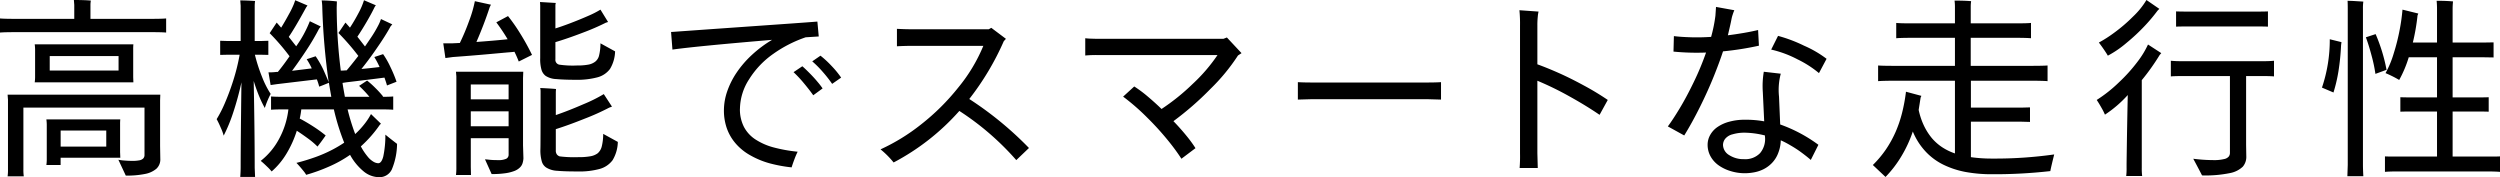 <svg xmlns="http://www.w3.org/2000/svg" width="423" height="29.97" viewBox="0 0 423 29.97">
  <defs>
    <style>
      .cls-1 {
        fill-rule: evenodd;
      }
    </style>
  </defs>
  <path id="txt_function.svg" class="cls-1" d="M452.472,3791.13c1.254,0,2.135-.02,2.64-0.07v2.39c-0.5-.05-1.386-0.07-2.64-0.07H429.7c-1.3,0-2.2.02-2.7,0.07v-2.39c0.5,0.05,1.406.07,2.7,0.07h9.866v-2.36l-0.064-.83c1.318,0,2.276.04,2.871,0.1a4.245,4.245,0,0,0-.068.73v2.36h10.163Zm1.652,12.83-0.035.96v7.73l0.035,2.18a2.13,2.13,0,0,1-.662,1.66,4.178,4.178,0,0,1-1.913.88,15.269,15.269,0,0,1-3.266.28l-1.254-2.68a8,8,0,0,0,1.022.13c0.507,0.04.967,0.06,1.386,0.06a5.938,5.938,0,0,0,1.057-.08,1.293,1.293,0,0,0,.724-0.31,0.828,0.828,0,0,0,.232-0.6v-8.02H430.958v10.41a7.712,7.712,0,0,0,.067,1.22h-2.739a7.47,7.47,0,0,0,.064-1.22v-11.74l-0.064-.86h25.838Zm-21.25-2.09a6.844,6.844,0,0,0,.064-0.86v-4.71a8.094,8.094,0,0,0-.064-0.86h16.695a8.031,8.031,0,0,0-.032.86v4.71l0.032,0.86H432.874Zm14.451,11.9,0.032,0.86h-10.1v1.23h-2.411a7.394,7.394,0,0,0,.067-0.89v-5.94a7.394,7.394,0,0,0-.067-0.89h12.506a8.312,8.312,0,0,0-.032.86v4.77Zm-0.264-16.34H435.413v2.45h11.648v-2.45Zm-9.8,15.31h7.719v-2.72h-7.719v2.72Zm32.667-11.1q0.167,8.85.167,14.68l0.064,1.56h-2.507q0.066-.93.067-1.56,0-3.9.132-14.45a49.652,49.652,0,0,1-1.386,5.09,26.94,26.94,0,0,1-1.617,3.93,8.192,8.192,0,0,0-.48-1.31c-0.252-.59-0.49-1.08-0.709-1.48a20.657,20.657,0,0,0,1.353-2.63,40.728,40.728,0,0,0,1.436-3.85,34.075,34.075,0,0,0,1.1-4.42H465.54l-1.286.03v-2.39l1.286,0.04h2.18v-5.97l-0.067-.9c0.615,0,1.453.03,2.507,0.1a5.983,5.983,0,0,0-.064.83v5.94h1.022l1.286-.04v2.39l-1.286-.03h-0.99a27.264,27.264,0,0,0,1.2,3.72,15.64,15.64,0,0,0,1.468,2.91,14.745,14.745,0,0,0-.99,2.38,16.9,16.9,0,0,1-.824-1.67A27.866,27.866,0,0,1,469.929,3801.64Zm22.276,9.08c0.592,0.49,1.254,1.01,1.977,1.56a11.439,11.439,0,0,1-.89,4.34,2.3,2.3,0,0,1-2.177,1.3,4.172,4.172,0,0,1-2.525-.93,9.525,9.525,0,0,1-2.358-2.85,20.311,20.311,0,0,1-3.6,2,28.775,28.775,0,0,1-3.829,1.38,4.2,4.2,0,0,0-.428-0.62c-0.219-.27-0.439-0.54-0.659-0.79s-0.407-.46-0.562-0.61c1.078-.27,2.15-0.6,3.217-0.98a22.863,22.863,0,0,0,2.824-1.23,20.8,20.8,0,0,0,2.044-1.21,38.237,38.237,0,0,1-1.749-5.63h-5.51a12.876,12.876,0,0,1-.264,1.55c0.659,0.34,1.4.77,2.227,1.3a22.422,22.422,0,0,1,2.162,1.56c-0.483.7-.946,1.33-1.386,1.88a12.9,12.9,0,0,0-1.567-1.34c-0.671-.49-1.316-0.94-1.931-1.34a17.93,17.93,0,0,1-1.749,3.88,12.544,12.544,0,0,1-2.507,3.01,8.659,8.659,0,0,0-.794-0.84c-0.4-.39-0.747-0.7-1.055-0.95a11.693,11.693,0,0,0,3.1-3.71,13.728,13.728,0,0,0,1.581-5h-0.823c-0.99,0-1.7.02-2.112,0.06v-2.25c0.416,0.04,1.122.06,2.112,0.06h8.083c-0.24-1.37-.372-2.16-0.4-2.38-0.615.26-1.166,0.48-1.649,0.66a9.041,9.041,0,0,0-.395-1.23l-6.7.8-1.122.16-0.363-2.15a9.236,9.236,0,0,0,1.353-.07h0.231c0.639-.77,1.3-1.66,1.981-2.65a37.135,37.135,0,0,0-3.366-3.91l1.189-1.79,0.759,0.86c0.46-.75.9-1.51,1.318-2.29a14.584,14.584,0,0,0,.826-1.69c0.132-.35.208-0.57,0.232-0.66l2.077,0.89-0.232.33q-1.881,3.45-2.935,4.98l1.254,1.59a19.281,19.281,0,0,0,2.308-4.24l1.849,0.89-0.3.4q-0.33.66-.958,1.74c-0.419.72-.955,1.57-1.617,2.55s-1.319,1.92-1.981,2.81l3.334-.41a11.331,11.331,0,0,0-.858-1.55l1.517-.5a15.788,15.788,0,0,1,1.436,2.57c0.407,0.92.665,1.53,0.776,1.84a112.281,112.281,0,0,1-1.09-12.67,8.979,8.979,0,0,0-.1-1.19,25.48,25.48,0,0,1,2.572.17l-0.033,1.02a86.019,86.019,0,0,0,.692,10.68,5.18,5.18,0,0,0,.758-0.03h0.232c0.375-.42,1.034-1.24,1.98-2.45a39.42,39.42,0,0,0-3.366-3.88l1.19-1.76,0.759,0.86c0.547-.84,1.042-1.69,1.485-2.54a11.84,11.84,0,0,0,.89-2.1l2.013,0.86a1.383,1.383,0,0,0-.232.33c-0.33.69-.77,1.5-1.318,2.44s-1.078,1.79-1.584,2.54l1.286,1.65c0.219-.31.571-0.83,1.057-1.55a20.26,20.26,0,0,0,1.137-1.91,7.029,7.029,0,0,0,.512-1.18l1.913,0.9-0.3.36q-0.329.63-1.008,1.71c-0.451.72-1.034,1.58-1.748,2.6s-1.436,1.98-2.162,2.88q1.323-.12,3.07-0.33a14.248,14.248,0,0,0-.891-1.69l1.486-.49a14.276,14.276,0,0,1,1.236,2.17,22.575,22.575,0,0,1,1.04,2.5l-1.617.63c-0.068-.27-0.208-0.71-0.428-1.33q-2.51.33-6.468,0.8l-0.627.1c0.044,0.33.12,0.8,0.231,1.41s0.164,0.92.164,0.94h4.157a19.184,19.184,0,0,0-1.749-1.85l1.354-.9a15.486,15.486,0,0,1,1.353,1.21,17.076,17.076,0,0,1,1.354,1.48l-0.1.06c0.835,0,1.441-.02,1.813-0.06v2.25q-0.659-.06-2.109-0.06h-5.61a34.794,34.794,0,0,0,1.286,4.17,13.736,13.736,0,0,0,1.485-1.59,11,11,0,0,0,1.187-1.79l1.684,1.63-0.2.2a20.76,20.76,0,0,1-3.2,3.64,9.816,9.816,0,0,0,1.137,1.71,3.613,3.613,0,0,0,1.04.91,1.718,1.718,0,0,0,.758.23c0.375,0,.659-0.38.859-1.14A17.261,17.261,0,0,0,492.205,3810.72Zm18.772-19,1.98-1.06a28.6,28.6,0,0,1,2.013,2.87,37.765,37.765,0,0,1,2.048,3.7l-2.244,1.12c-0.2-.52-0.443-1.08-0.727-1.65-0.132.02-.395,0.05-0.794,0.08s-1.587.14-3.58,0.32-4.007.34-6.055,0.49l-1.254.17L502,3795.27h1.553l1.254-.06a37.054,37.054,0,0,0,1.567-3.73,20.479,20.479,0,0,0,.972-3.34l2.739,0.6a0.874,0.874,0,0,0-.131.22,2.236,2.236,0,0,1-.1.21c-0.639,1.95-1.386,3.9-2.244,5.87,2.156-.16,3.917-0.31,5.282-0.46A32.306,32.306,0,0,0,510.977,3791.72Zm4.52,9.45v11.37l0.068,2.19a3.251,3.251,0,0,1-.118.72,1.678,1.678,0,0,1-.492.84,2.666,2.666,0,0,1-.925.58,6.878,6.878,0,0,1-1.45.37,15.307,15.307,0,0,1-2.394.15l-1.122-2.49c0.065,0,.325.02,0.776,0.07s0.917,0.06,1.4.06a3.119,3.119,0,0,0,1.42-.23,0.757,0.757,0,0,0,.4-0.7v-2.78h-6.4v4.84l0.032,1.39h-2.54a10.34,10.34,0,0,0,.065-1.39v-15.29l-0.065-.79h11.385Zm-2.44,1.06h-6.4v2.52h6.4v-2.52Zm-6.4,7.07h6.4v-2.52h-6.4v2.52Zm11.747-11.47v-8.99l-0.035-.56,2.675,0.16a1.485,1.485,0,0,0-.068.47v3.84c0.639-.2,1.459-0.48,2.458-0.86s2.013-.79,3.038-1.24a15.85,15.85,0,0,0,2.127-1.08l1.286,2.09-0.395.13a38.286,38.286,0,0,1-3.826,1.66q-2.575.99-4.688,1.62v2.89a0.827,0.827,0,0,0,.659.92,15.9,15.9,0,0,0,3.006.14,9.749,9.749,0,0,0,1.928-.15,2.706,2.706,0,0,0,1.172-.52,1.878,1.878,0,0,0,.627-1.04,8.753,8.753,0,0,0,.231-2.04l2.475,1.36a6.039,6.039,0,0,1-.858,2.97,3.868,3.868,0,0,1-2.08,1.41,13.223,13.223,0,0,1-3.726.43q-2.013,0-3.267-.12a3.576,3.576,0,0,1-1.816-.54,2.012,2.012,0,0,1-.709-1.05A6.6,6.6,0,0,1,518.4,3797.83Zm10.658,12.76,2.475,1.36a6.225,6.225,0,0,1-.89,3.1,4.077,4.077,0,0,1-2.13,1.46,12.955,12.955,0,0,1-3.811.44c-1.386,0-2.514-.03-3.384-0.11a3.872,3.872,0,0,1-1.895-.55,1.826,1.826,0,0,1-.759-1.06,6.766,6.766,0,0,1-.232-1.99q0.032-.525.033-9.85a2.37,2.37,0,0,0-.065-0.56c1.076,0.05,1.969.1,2.672,0.17l-0.032.49v3.92q2.144-.735,4.684-1.84a25.084,25.084,0,0,0,3.433-1.71l1.386,2.12-0.463.17a39.77,39.77,0,0,1-4.157,1.87q-2.772,1.11-4.883,1.77v3.58a1.108,1.108,0,0,0,.181.7,0.972,0.972,0,0,0,.478.33,20.2,20.2,0,0,0,3.167.13,10.758,10.758,0,0,0,2.03-.15,2.848,2.848,0,0,0,1.236-.51,2.253,2.253,0,0,0,.677-1.13A8.824,8.824,0,0,0,529.061,3810.59Zm23.134-4.24a6.52,6.52,0,0,0,.674,3.05,5.706,5.706,0,0,0,1.948,2.13,10.658,10.658,0,0,0,3.07,1.35,25.525,25.525,0,0,0,4.075.73,13.8,13.8,0,0,0-.562,1.32c-0.2.53-.352,0.98-0.46,1.33a24.089,24.089,0,0,1-3.615-.66,14.119,14.119,0,0,1-3.317-1.35,9.109,9.109,0,0,1-2.539-2.04,8.008,8.008,0,0,1-1.486-2.55,9.1,9.1,0,0,1-.495-3.08,9.861,9.861,0,0,1,.545-3.15,13.488,13.488,0,0,1,1.6-3.2,17.106,17.106,0,0,1,2.589-3,20.349,20.349,0,0,1,3.416-2.55q-12.967,1.095-16.862,1.65l-0.231-2.98c0.067,0,.231-0.01.5-0.03s3.884-.28,10.856-0.77,11.44-.8,13.4-0.96l0.231,2.52-2.208.14a21.3,21.3,0,0,0-5.479,2.8,14.782,14.782,0,0,0-4.074,4.27A9.41,9.41,0,0,0,552.2,3806.35Zm10.558-7.2c0.264,0.22.653,0.59,1.172,1.11s0.979,1.02,1.386,1.51a13.7,13.7,0,0,1,.873,1.13l-1.582,1.16c-0.419-.6-0.952-1.28-1.6-2.06a19.743,19.743,0,0,0-1.734-1.85Zm3.07-1.79a16.525,16.525,0,0,1,1.863,1.72,15.635,15.635,0,0,1,1.635,1.99l-1.52,1.06a21.856,21.856,0,0,0-1.568-2,17.391,17.391,0,0,0-1.8-1.81ZM591,3804.69a58.026,58.026,0,0,1,10.1,8.29l-2.145,2.05a46.054,46.054,0,0,0-9.635-8.32,39.22,39.22,0,0,1-11.12,8.72,14.932,14.932,0,0,0-2.212-2.22,33.264,33.264,0,0,0,6.849-4.21,37.957,37.957,0,0,0,6.319-6.27,27.711,27.711,0,0,0,4.224-7.03h-12.21c-0.77,0-1.573.03-2.408,0.07v-2.95c0.835,0.04,1.638.07,2.408,0.07H594.3l0.428-.24,2.475,1.86-0.363.4A45.624,45.624,0,0,1,591,3804.69Zm43.59-10.41,2.476,2.65-0.6.4a32.872,32.872,0,0,1-4.684,5.68,51.07,51.07,0,0,1-6.237,5.43c0.592,0.61,1.154,1.23,1.682,1.85s0.958,1.16,1.289,1.61,0.58,0.82.758,1.11l-2.376,1.79a34.764,34.764,0,0,0-2.179-2.98,47.245,47.245,0,0,0-3.58-3.95,37.158,37.158,0,0,0-4.107-3.58l1.881-1.72a20.573,20.573,0,0,1,2.226,1.65q1.27,1.065,2.394,2.16a36.1,36.1,0,0,0,5.278-4.25,28.217,28.217,0,0,0,4.19-4.87h-20a20.742,20.742,0,0,0-2.376.07v-2.92a9.288,9.288,0,0,0,.976.07c0.539,0.02,1,.03,1.4.03H634Zm36.23,7.56v2.95l-2.441-.07H649.074l-2.475.07v-2.95q0.923,0.06,2.475.06h19.305Q669.961,3801.9,670.82,3801.84Zm26.828,5.53q-2.276-1.56-5.147-3.15a52.457,52.457,0,0,0-5.378-2.62v12.27l0.067,2.49h-3.07a24.76,24.76,0,0,0,.067-2.49v-21.52a23.806,23.806,0,0,0-.1-2.68l3.235,0.23a6.265,6.265,0,0,0-.132.88,13.4,13.4,0,0,0-.067,1.44v6.6c1.209,0.44,2.451.95,3.729,1.52s2.634,1.25,4.075,2.03a45.675,45.675,0,0,1,4.107,2.48Zm26.961-11.7a51.339,51.339,0,0,1-6.074.96c-0.375,1.15-.884,2.54-1.535,4.16s-1.429,3.36-2.34,5.19-1.811,3.46-2.689,4.88l-2.772-1.53c0.572-.77,1.242-1.79,2.013-3.07s1.567-2.76,2.39-4.47a46.516,46.516,0,0,0,2.063-4.96,40.349,40.349,0,0,1-5.511-.16l0.068-2.62c0.878,0.11,1.88.17,3,.2s2.221,0,3.3-.07a24.643,24.643,0,0,0,.726-3.58c0.065-.93.1-1.43,0.1-1.49l3.1,0.56a7.539,7.539,0,0,0-.281.76,5.22,5.22,0,0,0-.181.66c-0.068.36-.164,0.83-0.3,1.41s-0.243,1.06-.331,1.41c0.9-.11,1.819-0.25,2.753-0.41s1.723-.33,2.362-0.48Zm3.4,8.59,0.2,4.74a24.809,24.809,0,0,1,6.465,3.44l-1.286,2.56c-0.507-.44-1.066-0.88-1.681-1.33s-1.222-.83-1.817-1.17a14.547,14.547,0,0,0-1.584-.82,6.274,6.274,0,0,1-.428,2.14,4.924,4.924,0,0,1-1.055,1.69,5.23,5.23,0,0,1-1.435,1.06,5.9,5.9,0,0,1-1.6.53,8.514,8.514,0,0,1-1.517.15,8.041,8.041,0,0,1-2.408-.35,6.97,6.97,0,0,1-2.048-.97,4.578,4.578,0,0,1-1.386-1.53,4.013,4.013,0,0,1-.5-1.96,3.379,3.379,0,0,1,.445-1.68,3.993,3.993,0,0,1,1.272-1.36,6.42,6.42,0,0,1,2-.88,9.66,9.66,0,0,1,2.522-.32,17.388,17.388,0,0,1,3.334.27l-0.231-4.91a14.58,14.58,0,0,1,.164-3.48l2.871,0.33A10.752,10.752,0,0,0,728.007,3804.26Zm-5.906,10.61a3.464,3.464,0,0,0,2.7-1.02,3.7,3.7,0,0,0,.826-2.83v-0.16a14.842,14.842,0,0,0-3.366-.47,7.117,7.117,0,0,0-2.127.28,2.312,2.312,0,0,0-1.254.78,1.746,1.746,0,0,0-.349.99,2.056,2.056,0,0,0,1.023,1.73A4.451,4.451,0,0,0,722.1,3814.87Zm5.742-20.86a24.561,24.561,0,0,1,4.4,1.66,18.469,18.469,0,0,1,3.811,2.22l-1.286,2.42a17.658,17.658,0,0,0-3.63-2.33,18.285,18.285,0,0,0-4.456-1.65Zm36.3,20.76a71.4,71.4,0,0,0,10.426-.7q-0.5,1.995-.659,2.82a84.275,84.275,0,0,1-9.934.53,24.34,24.34,0,0,1-4.388-.38,14.8,14.8,0,0,1-3.762-1.23,10.387,10.387,0,0,1-3.035-2.25,11.153,11.153,0,0,1-2.144-3.37,21.052,21.052,0,0,1-1.948,4.21,18.9,18.9,0,0,1-2.672,3.48l-2.144-2.02a17.846,17.846,0,0,0,2.209-2.63,18.772,18.772,0,0,0,1.634-2.95,20.632,20.632,0,0,0,1.105-3.25,29.323,29.323,0,0,0,.659-3.57l2.607,0.7-0.132.3-0.328,2.08a12.1,12.1,0,0,0,.905,2.69,10.237,10.237,0,0,0,1.336,2.09,8.25,8.25,0,0,0,1.749,1.54,9.519,9.519,0,0,0,2.147,1.04v-12.3h-10.2c-1.365,0-2.3.03-2.8,0.07v-2.65q0.756,0.06,2.8.06h10.2v-4.74h-7.59c-1.1,0-1.881.03-2.344,0.07v-2.59c0.463,0.05,1.243.07,2.344,0.07h7.59v-2.85a8.25,8.25,0,0,0-.067-1c1.277,0,2.212.04,2.806,0.1a6.325,6.325,0,0,0-.067.93v2.82H768.3c1.1,0,1.881-.02,2.344-0.07v2.59c-0.463-.04-1.245-0.07-2.344-0.07h-7.854v4.74h10.23c1.318,0,2.244-.02,2.771-0.06v2.65c-0.527-.04-1.453-0.07-2.771-0.07h-10.2v4.55h8.514l1.485-.04v2.46l-1.485-.04h-8.514v6A24.771,24.771,0,0,0,764.142,3814.77Zm17.621-9.92a23.287,23.287,0,0,0,3.762-2.98,27.246,27.246,0,0,0,3.167-3.52,14.978,14.978,0,0,0,1.748-2.88l2.244,1.46-0.263.3a36.929,36.929,0,0,1-3.035,4.27v14.82a10.059,10.059,0,0,0,.064,1.4h-2.7a10.014,10.014,0,0,0,.065-1.4v-0.51c0-.27.017-1.5,0.049-3.68s0.083-4.88.15-8.11a19.872,19.872,0,0,1-3.861,3.32,9.916,9.916,0,0,0-.6-1.19C782.27,3805.64,782.006,3805.21,781.763,3804.85Zm10.294-15.11a28.306,28.306,0,0,1-2.112,2.52,32.5,32.5,0,0,1-3.134,2.93,17.44,17.44,0,0,1-3.167,2.17c-0.112-.2-0.3-0.5-0.577-0.91s-0.589-.85-0.941-1.31a22.056,22.056,0,0,0,2.59-1.66,26.4,26.4,0,0,0,3.184-2.73,13.2,13.2,0,0,0,2.277-2.81l2.179,1.5Zm17.753,8.55a17.878,17.878,0,0,0,1.948-.07v2.65q-0.592-.06-1.948-0.06h-2.771v11.67l0.032,1.92a2.536,2.536,0,0,1-.592,1.74,4.287,4.287,0,0,1-2.144,1.08,20.477,20.477,0,0,1-4.752.4q-0.267-.54-1.485-2.82a27.416,27.416,0,0,0,3.431.23,6.985,6.985,0,0,0,1.8-.18,1.323,1.323,0,0,0,.809-0.47,1.045,1.045,0,0,0,.164-0.54v-13.03h-8.05q-1.355,0-1.948.06v-2.65a17.878,17.878,0,0,0,1.948.07h13.56Zm-0.89-5.87H797.041c-0.859,0-1.474.01-1.849,0.03v-2.58c0.375,0.02.99,0.03,1.849,0.03H808.92c0.837,0,1.441-.01,1.816-0.03v2.58C810.361,3792.43,809.757,3792.42,808.92,3792.42Zm10.953,10.34a25.074,25.074,0,0,0,1.321-8.18l1.981,0.49-0.068.53a40.374,40.374,0,0,1-.445,4.41,26.2,26.2,0,0,1-.841,3.58Zm7-14.55a7.84,7.84,0,0,0-.065,1.23v26.39q0,0.72.065,1.92h-2.7l0.064-1.92v-26.39c0-.64-0.012-1.1-0.032-1.36,0.308,0,.765.01,1.368,0.05S826.605,3788.19,826.869,3788.21Zm2.08,5.5a28.466,28.466,0,0,1,1.848,6.04l-1.881.69a25.379,25.379,0,0,0-.644-3.06c-0.32-1.21-.644-2.25-0.973-3.13Zm18.907,20.72c0.99,0,1.705,0,2.144-.03v2.62c-0.439-.04-1.154-0.07-2.144-0.07H832.643c-0.987,0-1.693.03-2.109,0.07v-2.62c0.416,0.03,1.122.03,2.109,0.03h6.7v-7.62h-4.455q-1.186,0-1.749.03v-2.45q0.563,0.03,1.749.03h4.455v-6.79h-4.783a19.59,19.59,0,0,1-1.617,3.84,18.764,18.764,0,0,0-2.312-1.16,16.261,16.261,0,0,0,1.386-3.33,34.156,34.156,0,0,0,1.025-4.09,32.537,32.537,0,0,0,.46-3.32l2.675,0.66-0.132.33a34.416,34.416,0,0,1-.794,4.58h4.092v-5.74c0-.44-0.023-0.88-0.064-1.32a26.525,26.525,0,0,1,2.772.1,12.407,12.407,0,0,0-.068,1.26v5.7h5.147l1.784-.03v2.55l-1.784-.03h-5.147v6.79h4.356q1.187,0,1.749-.03v2.45q-0.562-.03-1.749-0.03h-4.356v7.62h5.874Z" transform="translate(-427 -3787.94)"/>
</svg>
